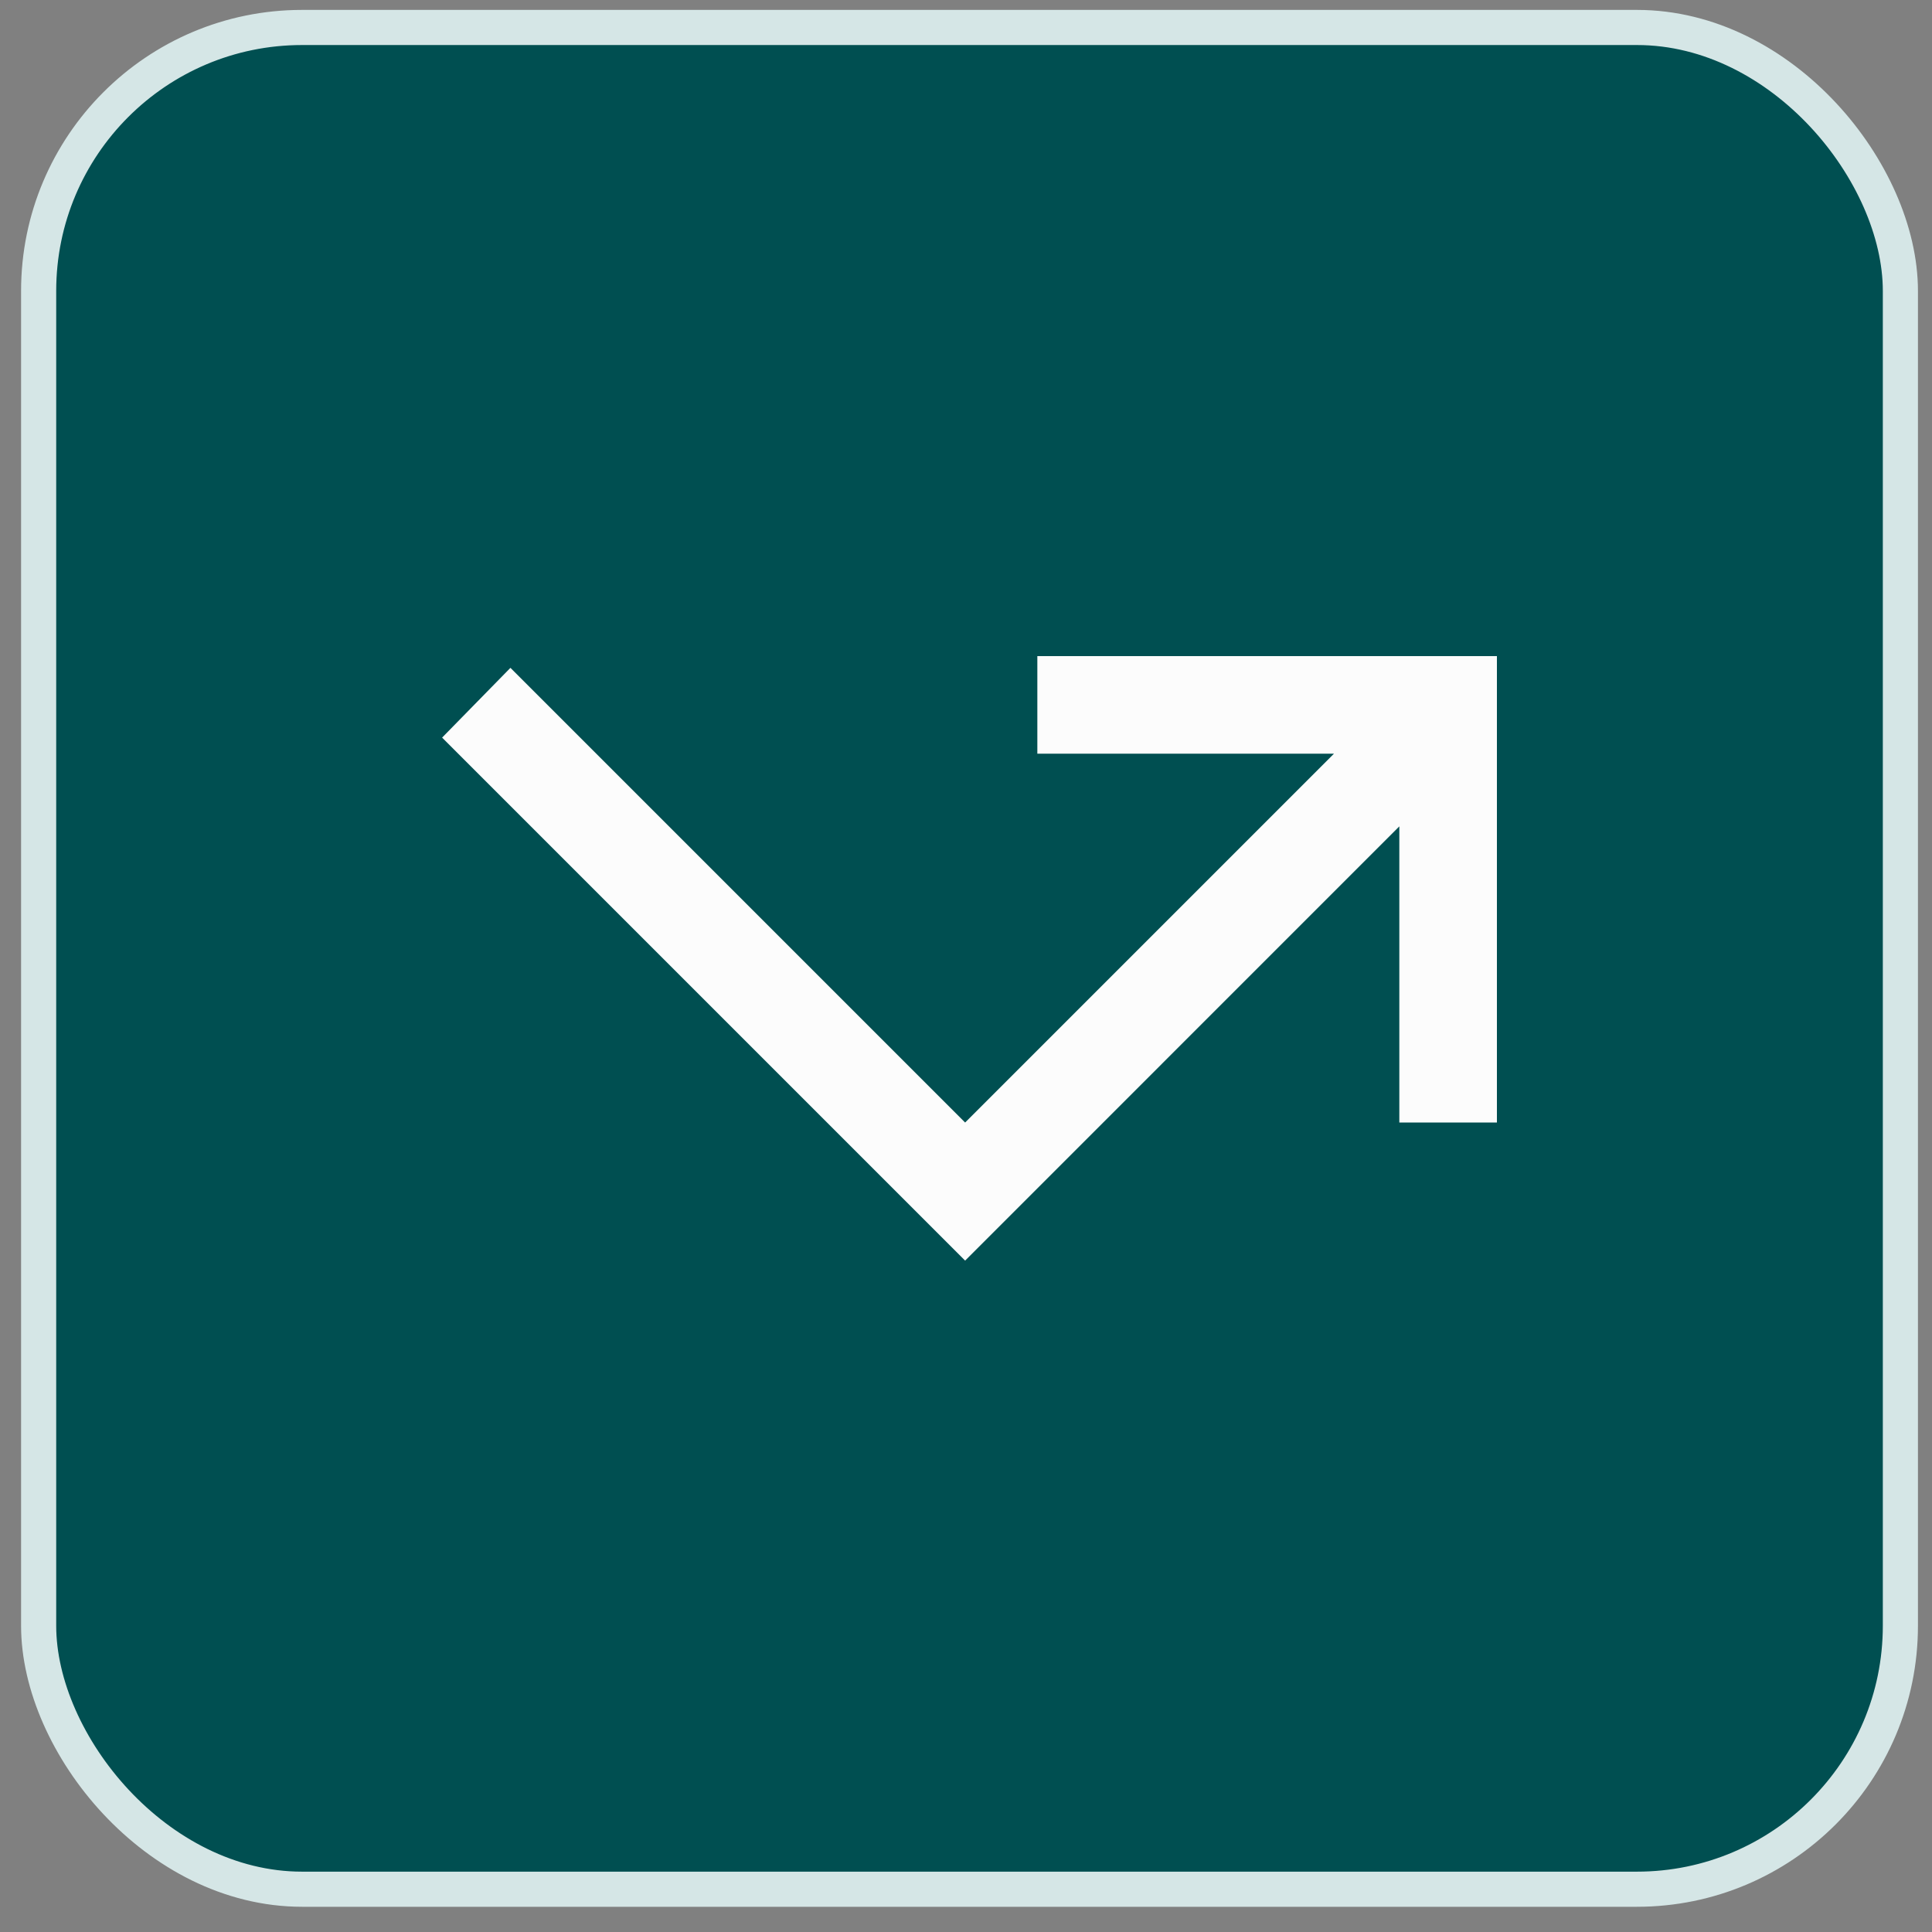 <svg xmlns="http://www.w3.org/2000/svg" width="55" height="55" viewBox="0 0 55 55" fill="none"><rect x="0" y="0" width="55" height="55" fill="#808080" stroke="none"/><rect x="1.1" y="0.782" width="53" height="53" rx="7.5" fill="#004F51"></rect><rect x="1.1" y="0.782" width="53" height="53" rx="7.5" stroke="#D5E6E6"></rect><path d="M27.475 35.887L12.586 20.998L14.531 19.012L27.475 31.956L37.975 21.456H29.531V18.678H42.614V31.956H39.836V23.525L27.475 35.887Z" fill="#FCFCFC"></path></svg>